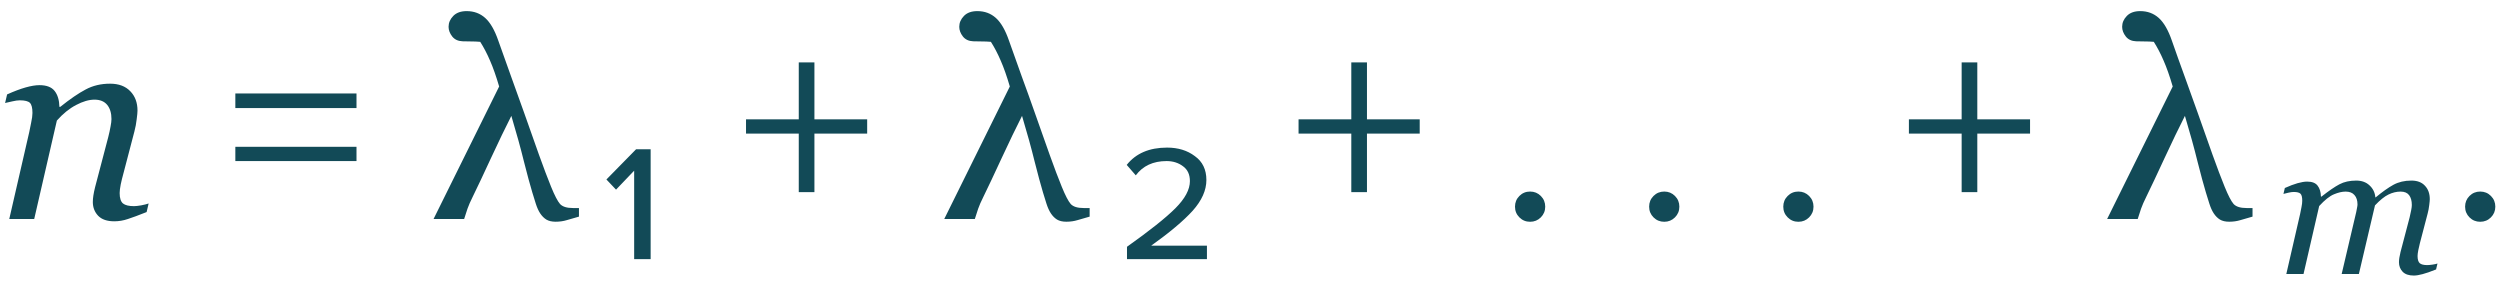 <?xml version="1.0" encoding="UTF-8"?> <svg xmlns="http://www.w3.org/2000/svg" width="182" height="21" viewBox="0 0 182 21" fill="none"> <path d="M10.82 14.813L10.674 15.438C10.088 15.672 9.632 15.841 9.306 15.945C8.981 16.056 8.652 16.111 8.32 16.111C7.799 16.111 7.409 15.978 7.148 15.711C6.888 15.438 6.758 15.102 6.758 14.705C6.758 14.562 6.771 14.406 6.797 14.236C6.823 14.061 6.865 13.856 6.924 13.621L7.881 9.979C7.952 9.699 8.008 9.445 8.047 9.217C8.092 8.989 8.115 8.807 8.115 8.67C8.115 8.234 8.011 7.889 7.803 7.635C7.594 7.381 7.285 7.254 6.875 7.254C6.478 7.254 6.032 7.384 5.537 7.645C5.042 7.905 4.577 8.283 4.14 8.777L2.49 15.945H0.674L2.129 9.617C2.161 9.461 2.207 9.236 2.265 8.944C2.331 8.644 2.363 8.403 2.363 8.221C2.363 7.856 2.301 7.612 2.178 7.488C2.054 7.365 1.806 7.303 1.435 7.303C1.292 7.303 1.11 7.329 0.888 7.381C0.667 7.427 0.495 7.466 0.371 7.498L0.517 6.873C1.025 6.645 1.474 6.476 1.865 6.365C2.256 6.255 2.591 6.199 2.871 6.199C3.385 6.199 3.753 6.339 3.974 6.619C4.196 6.899 4.313 7.287 4.326 7.781H4.385C5.101 7.208 5.719 6.785 6.24 6.512C6.761 6.232 7.353 6.092 8.017 6.092C8.642 6.092 9.131 6.274 9.482 6.639C9.834 6.997 10.01 7.469 10.01 8.055C10.01 8.172 9.99 8.38 9.951 8.68C9.918 8.979 9.863 9.276 9.785 9.569L8.965 12.703C8.906 12.912 8.847 13.152 8.789 13.426C8.737 13.693 8.711 13.901 8.711 14.051C8.711 14.422 8.792 14.676 8.955 14.813C9.118 14.943 9.385 15.008 9.756 15.008C9.879 15.008 10.055 14.988 10.283 14.949C10.517 14.904 10.696 14.858 10.82 14.813ZM25.953 7.865H17.133V6.805H25.953V7.865ZM25.953 11.726H17.133V10.685H25.953V11.726ZM34.961 3.045C34.752 3.026 34.511 3.016 34.238 3.016C33.971 3.016 33.782 3.013 33.672 3.006C33.346 2.993 33.096 2.876 32.92 2.654C32.744 2.427 32.656 2.192 32.656 1.951C32.656 1.658 32.77 1.395 32.998 1.16C33.226 0.926 33.551 0.809 33.974 0.809C34.502 0.809 34.951 0.975 35.322 1.307C35.693 1.639 36.012 2.192 36.279 2.967C36.579 3.826 36.891 4.702 37.217 5.594C37.542 6.479 37.858 7.358 38.164 8.231C38.548 9.305 38.906 10.317 39.238 11.268C39.577 12.212 39.87 12.986 40.117 13.592C40.377 14.23 40.596 14.65 40.771 14.852C40.954 15.047 41.266 15.145 41.709 15.145H42.148V15.77C41.823 15.867 41.53 15.952 41.269 16.024C41.015 16.102 40.742 16.141 40.449 16.141C40.176 16.141 39.951 16.089 39.775 15.985C39.606 15.88 39.456 15.731 39.326 15.535C39.202 15.347 39.095 15.109 39.004 14.822C38.913 14.536 38.828 14.262 38.75 14.002C38.587 13.462 38.385 12.716 38.144 11.766C37.91 10.809 37.604 9.699 37.226 8.436C36.79 9.295 36.295 10.32 35.742 11.512C35.195 12.697 34.752 13.634 34.414 14.324C34.245 14.663 34.118 14.953 34.033 15.194C33.955 15.434 33.873 15.685 33.789 15.945H31.562L36.338 6.297C36.116 5.542 35.895 4.914 35.674 4.412C35.459 3.911 35.221 3.455 34.961 3.045ZM47.367 18.866H46.167V12.425L44.847 13.806L44.147 13.066L46.307 10.866H47.367V18.866ZM63.13 9.725H59.29V13.986H58.15V9.725H54.31V8.685H58.15V4.545H59.29V8.685H63.13V9.725ZM72.138 3.045C71.93 3.026 71.689 3.016 71.416 3.016C71.149 3.016 70.96 3.013 70.849 3.006C70.524 2.993 70.273 2.876 70.097 2.654C69.922 2.427 69.834 2.192 69.834 1.951C69.834 1.658 69.948 1.395 70.176 1.16C70.403 0.926 70.729 0.809 71.152 0.809C71.68 0.809 72.129 0.975 72.5 1.307C72.871 1.639 73.19 2.192 73.457 2.967C73.756 3.826 74.069 4.702 74.394 5.594C74.72 6.479 75.036 7.358 75.342 8.231C75.726 9.305 76.084 10.317 76.416 11.268C76.754 12.212 77.047 12.986 77.295 13.592C77.555 14.23 77.773 14.65 77.949 14.852C78.131 15.047 78.444 15.145 78.886 15.145H79.326V15.77C79 15.867 78.707 15.952 78.447 16.024C78.193 16.102 77.92 16.141 77.627 16.141C77.353 16.141 77.129 16.089 76.953 15.985C76.784 15.88 76.634 15.731 76.504 15.535C76.38 15.347 76.273 15.109 76.181 14.822C76.09 14.536 76.006 14.262 75.927 14.002C75.765 13.462 75.563 12.716 75.322 11.766C75.088 10.809 74.782 9.699 74.404 8.436C73.968 9.295 73.473 10.32 72.92 11.512C72.373 12.697 71.93 13.634 71.592 14.324C71.422 14.663 71.295 14.953 71.211 15.194C71.133 15.434 71.051 15.685 70.967 15.945H68.74L73.515 6.297C73.294 5.542 73.073 4.914 72.851 4.412C72.636 3.911 72.399 3.455 72.138 3.045ZM87.865 18.866H82.045V17.965C83.698 16.792 84.871 15.859 85.565 15.165C86.271 14.459 86.625 13.799 86.625 13.185C86.625 12.706 86.458 12.345 86.125 12.105C85.791 11.852 85.391 11.726 84.925 11.726C83.951 11.726 83.205 12.072 82.685 12.765L82.025 12.005C82.691 11.165 83.671 10.745 84.965 10.745C85.765 10.745 86.438 10.952 86.985 11.366C87.545 11.765 87.825 12.345 87.825 13.105C87.825 13.852 87.491 14.599 86.825 15.345C86.158 16.079 85.151 16.925 83.805 17.886H87.865V18.866ZM103.355 9.725H99.515V13.986H98.375V9.725H94.535V8.685H98.375V4.545H99.515V8.685H103.355V9.725ZM112.172 15.825C111.958 16.039 111.698 16.145 111.392 16.145C111.085 16.145 110.825 16.039 110.612 15.825C110.398 15.612 110.292 15.352 110.292 15.046C110.292 14.739 110.398 14.479 110.612 14.265C110.825 14.052 111.085 13.945 111.392 13.945C111.698 13.945 111.958 14.052 112.172 14.265C112.385 14.479 112.492 14.739 112.492 15.046C112.492 15.352 112.385 15.612 112.172 15.825ZM121.937 15.825C121.724 16.039 121.464 16.145 121.157 16.145C120.851 16.145 120.591 16.039 120.377 15.825C120.164 15.612 120.057 15.352 120.057 15.046C120.057 14.739 120.164 14.479 120.377 14.265C120.591 14.052 120.851 13.945 121.157 13.945C121.464 13.945 121.724 14.052 121.937 14.265C122.151 14.479 122.257 14.739 122.257 15.046C122.257 15.352 122.151 15.612 121.937 15.825ZM131.703 15.825C131.49 16.039 131.23 16.145 130.923 16.145C130.616 16.145 130.356 16.039 130.143 15.825C129.929 15.612 129.823 15.352 129.823 15.046C129.823 14.739 129.929 14.479 130.143 14.265C130.356 14.052 130.616 13.945 130.923 13.945C131.23 13.945 131.49 14.052 131.703 14.265C131.916 14.479 132.023 14.739 132.023 15.046C132.023 15.352 131.916 15.612 131.703 15.825ZM147.788 9.725H143.948V13.986H142.808V9.725H138.968V8.685H142.808V4.545H143.948V8.685H147.788V9.725ZM156.797 3.045C156.588 3.026 156.347 3.016 156.074 3.016C155.807 3.016 155.618 3.013 155.508 3.006C155.182 2.993 154.931 2.876 154.756 2.654C154.58 2.427 154.492 2.192 154.492 1.951C154.492 1.658 154.606 1.395 154.834 1.16C155.062 0.926 155.387 0.809 155.81 0.809C156.338 0.809 156.787 0.975 157.158 1.307C157.529 1.639 157.848 2.192 158.115 2.967C158.414 3.826 158.727 4.702 159.053 5.594C159.378 6.479 159.694 7.358 160 8.231C160.384 9.305 160.742 10.317 161.074 11.268C161.413 12.212 161.706 12.986 161.953 13.592C162.213 14.23 162.431 14.65 162.607 14.852C162.789 15.047 163.102 15.145 163.545 15.145H163.984V15.77C163.659 15.867 163.366 15.952 163.105 16.024C162.851 16.102 162.578 16.141 162.285 16.141C162.012 16.141 161.787 16.089 161.611 15.985C161.442 15.88 161.292 15.731 161.162 15.535C161.038 15.347 160.931 15.109 160.84 14.822C160.748 14.536 160.664 14.262 160.586 14.002C160.423 13.462 160.221 12.716 159.98 11.766C159.746 10.809 159.44 9.699 159.062 8.436C158.626 9.295 158.131 10.32 157.578 11.512C157.031 12.697 156.588 13.634 156.25 14.324C156.081 14.663 155.954 14.953 155.869 15.194C155.791 15.434 155.709 15.685 155.625 15.945H153.398L158.174 6.297C157.952 5.542 157.731 4.914 157.51 4.412C157.295 3.911 157.057 3.455 156.797 3.045ZM177.448 19.184L177.347 19.615C176.933 19.782 176.603 19.896 176.356 19.959C176.109 20.026 175.898 20.06 175.723 20.06C175.363 20.06 175.094 19.968 174.914 19.784C174.734 19.595 174.645 19.364 174.645 19.09C174.645 18.991 174.654 18.883 174.672 18.766C174.69 18.645 174.719 18.503 174.759 18.342L175.42 15.828C175.469 15.635 175.507 15.46 175.534 15.303C175.566 15.146 175.581 15.02 175.581 14.925C175.581 14.624 175.516 14.386 175.386 14.211C175.256 14.036 175.049 13.948 174.766 13.948C174.465 13.948 174.168 14.02 173.876 14.164C173.589 14.303 173.263 14.566 172.899 14.952L171.727 19.945H170.474L171.532 15.444C171.554 15.345 171.574 15.242 171.592 15.134C171.615 15.022 171.626 14.939 171.626 14.885C171.626 14.593 171.552 14.364 171.403 14.198C171.26 14.031 171.046 13.948 170.763 13.948C170.507 13.948 170.224 14.014 169.914 14.144C169.604 14.27 169.245 14.555 168.836 15L167.697 19.945H166.444L167.448 15.579C167.484 15.422 167.518 15.253 167.549 15.074C167.585 14.894 167.603 14.741 167.603 14.616C167.603 14.355 167.56 14.184 167.475 14.103C167.39 14.018 167.224 13.975 166.976 13.975C166.878 13.975 166.75 13.993 166.592 14.029C166.44 14.065 166.321 14.094 166.235 14.117L166.336 13.686C166.687 13.528 166.997 13.412 167.266 13.335C167.536 13.259 167.767 13.221 167.96 13.221C168.32 13.221 168.573 13.319 168.722 13.517C168.874 13.71 168.955 13.975 168.964 14.312H169.005C169.535 13.895 169.97 13.596 170.312 13.416C170.653 13.236 171.06 13.146 171.532 13.146C171.931 13.146 172.255 13.263 172.502 13.497C172.753 13.726 172.895 14.016 172.926 14.366H172.953C173.434 13.966 173.861 13.663 174.234 13.457C174.611 13.25 175.049 13.146 175.548 13.146C175.979 13.146 176.309 13.272 176.538 13.524C176.772 13.771 176.888 14.097 176.888 14.501C176.888 14.582 176.875 14.726 176.848 14.932C176.826 15.139 176.787 15.343 176.733 15.545L176.167 17.708C176.127 17.852 176.089 18.018 176.053 18.207C176.017 18.391 175.999 18.535 175.999 18.638C175.999 18.894 176.053 19.07 176.161 19.164C176.269 19.254 176.45 19.299 176.707 19.299C176.792 19.299 176.915 19.287 177.077 19.265C177.239 19.242 177.362 19.215 177.448 19.184ZM181.339 15.825C181.126 16.039 180.866 16.145 180.559 16.145C180.253 16.145 179.993 16.039 179.779 15.825C179.566 15.612 179.459 15.352 179.459 15.046C179.459 14.739 179.566 14.479 179.779 14.265C179.993 14.052 180.253 13.945 180.559 13.945C180.866 13.945 181.126 14.052 181.339 14.265C181.553 14.479 181.659 14.739 181.659 15.046C181.659 15.352 181.553 15.612 181.339 15.825Z" fill="#124A57"></path> </svg> 